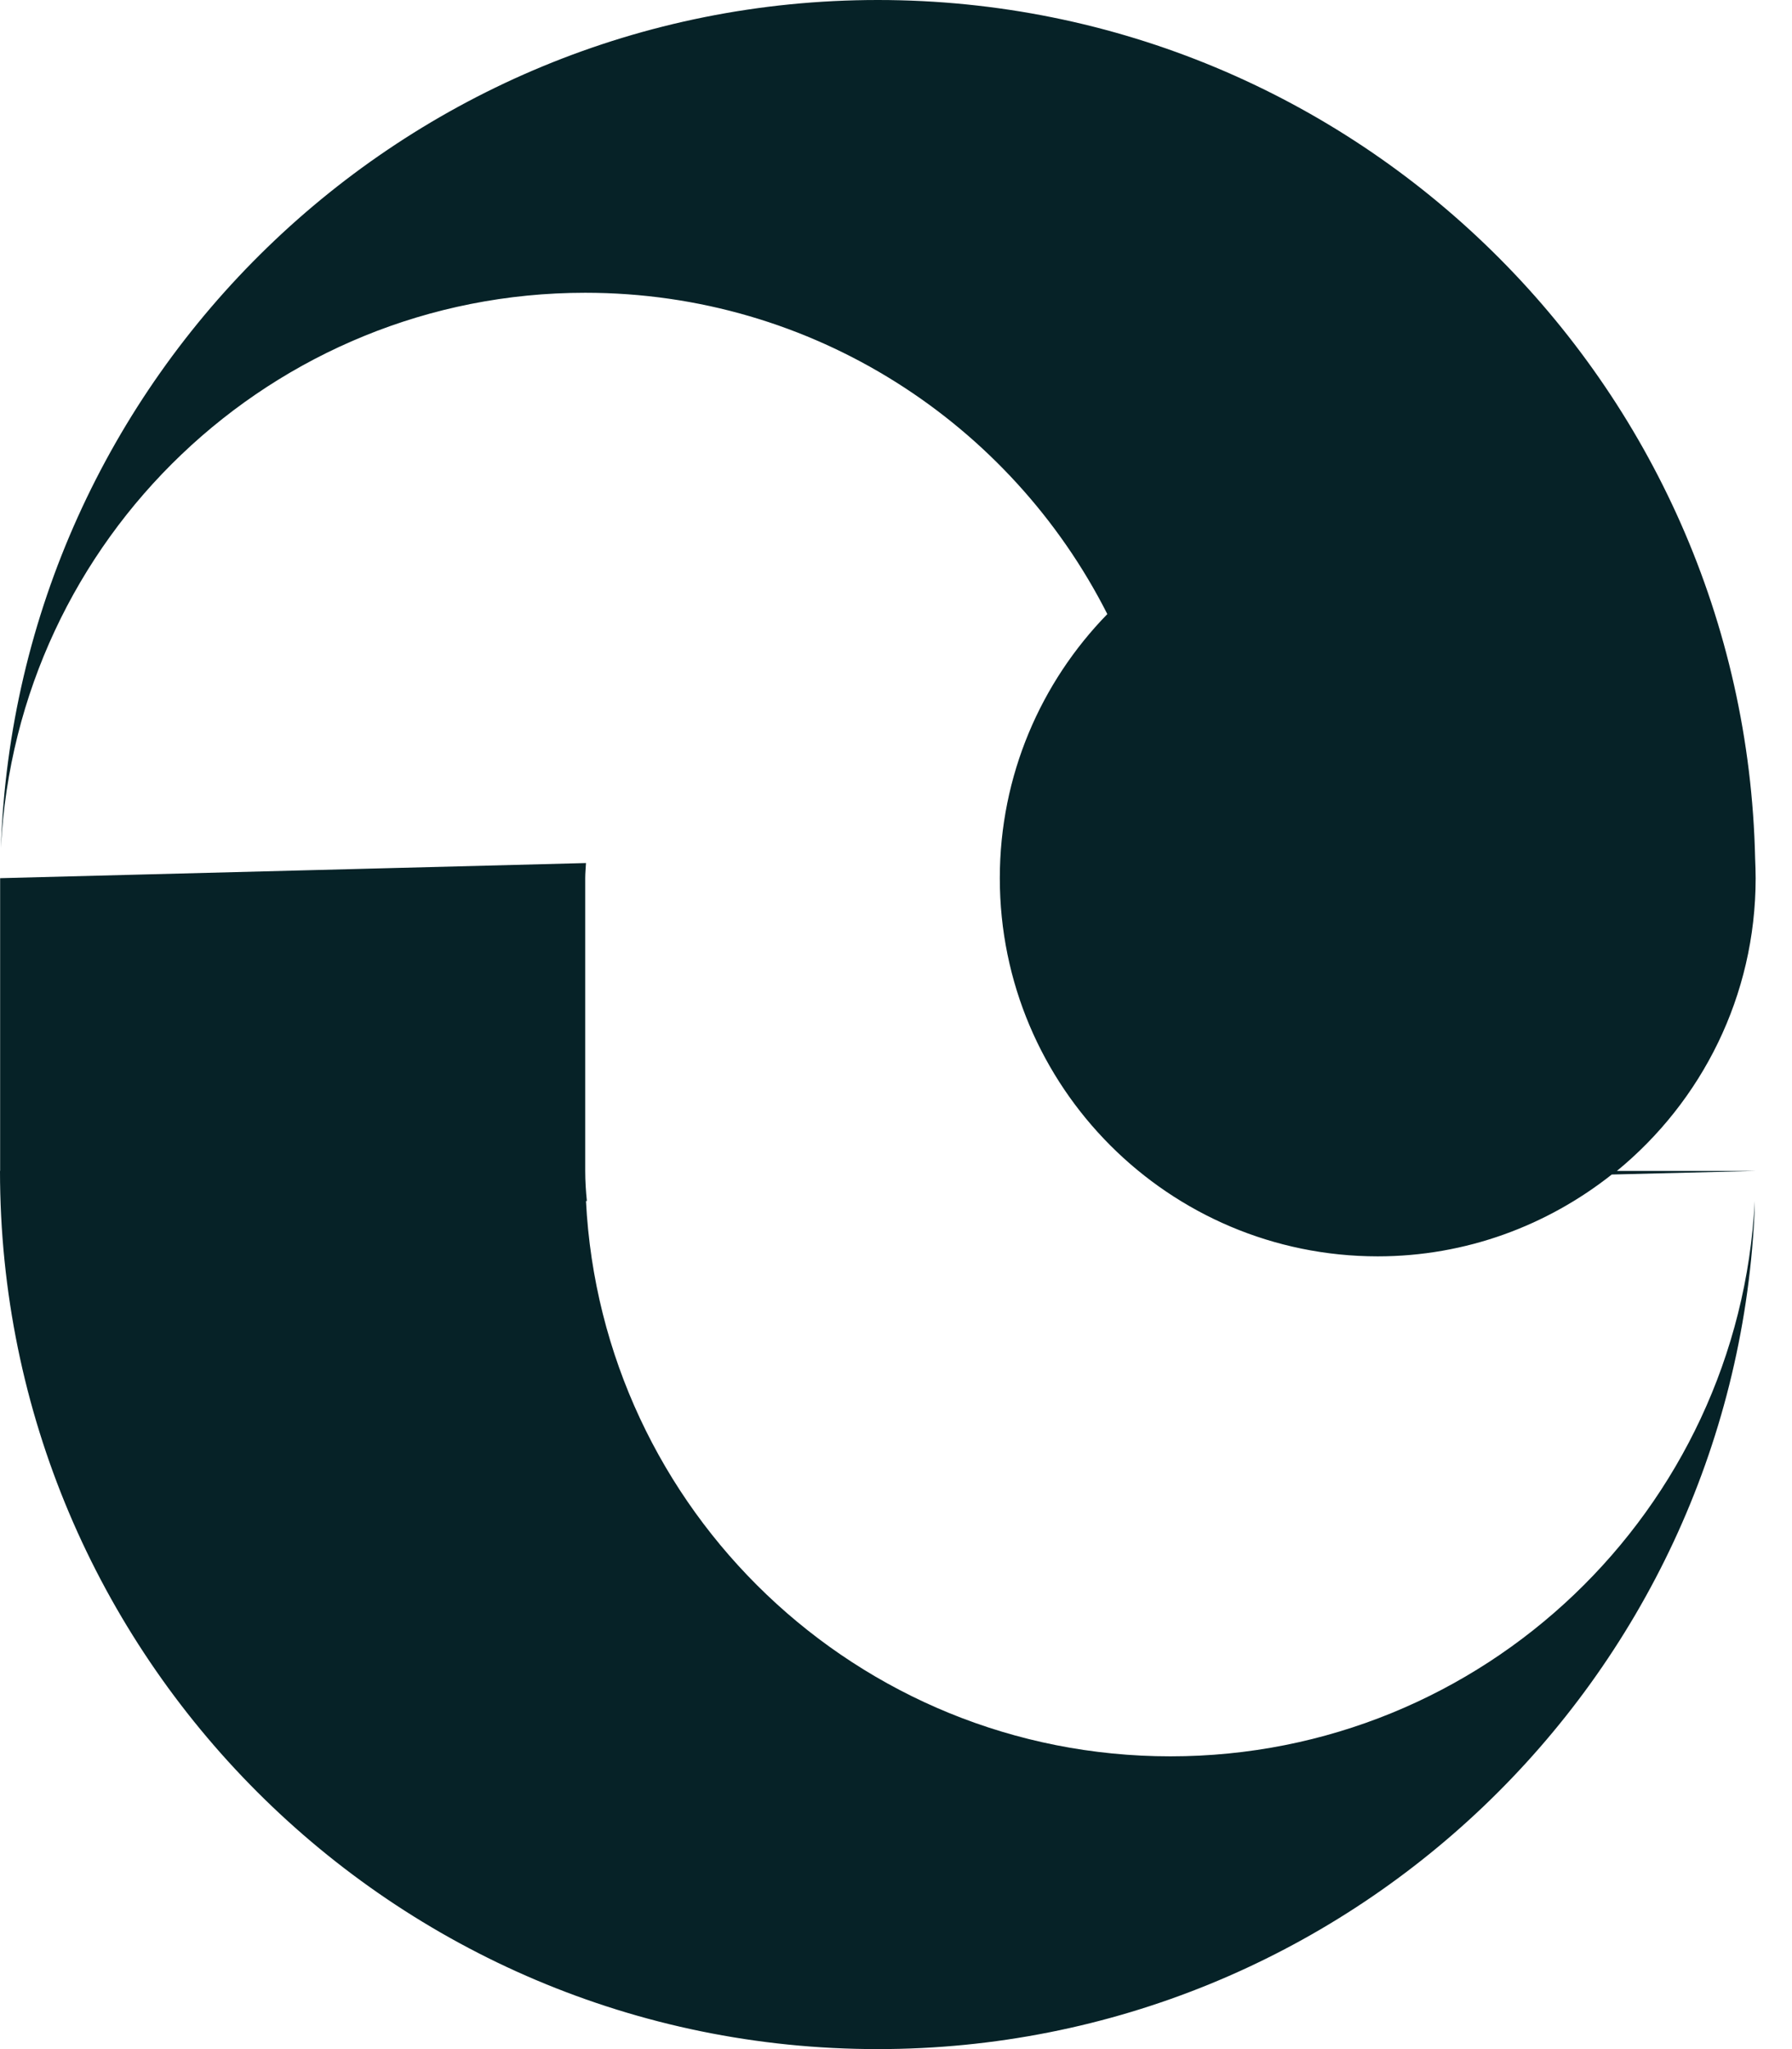 <?xml version="1.0" encoding="utf-8"?>
<svg xmlns="http://www.w3.org/2000/svg" fill="none" height="100%" overflow="visible" preserveAspectRatio="none" style="display: block;" viewBox="0 0 14 16" width="100%">
<path d="M4.572 9.143C4.572 9.222 4.577 9.301 4.585 9.378H4.578C4.701 11.793 6.698 13.714 9.144 13.714C11.589 13.714 13.586 11.793 13.709 9.378L13.706 9.495C13.523 13.118 10.526 16 6.857 16C3.071 16 3.31049e-07 12.929 0 9.143H0.001V6.857L4.578 6.739C4.576 6.778 4.572 6.818 4.572 6.857V9.143ZM6.858 0C10.594 0 13.631 2.989 13.712 6.705C13.714 6.755 13.716 6.806 13.716 6.857C13.716 7.779 13.293 8.601 12.632 9.143H13.715L12.592 9.171C12.088 9.569 11.454 9.81 10.763 9.81C9.132 9.809 7.811 8.488 7.811 6.857C7.811 6.055 8.132 5.327 8.651 4.795C7.897 3.307 6.354 2.286 4.572 2.286C2.127 2.286 0.13 4.206 0.007 6.621C0.131 2.944 3.151 3.24149e-07 6.858 0Z" fill="#062227" id="Union"/>
</svg>